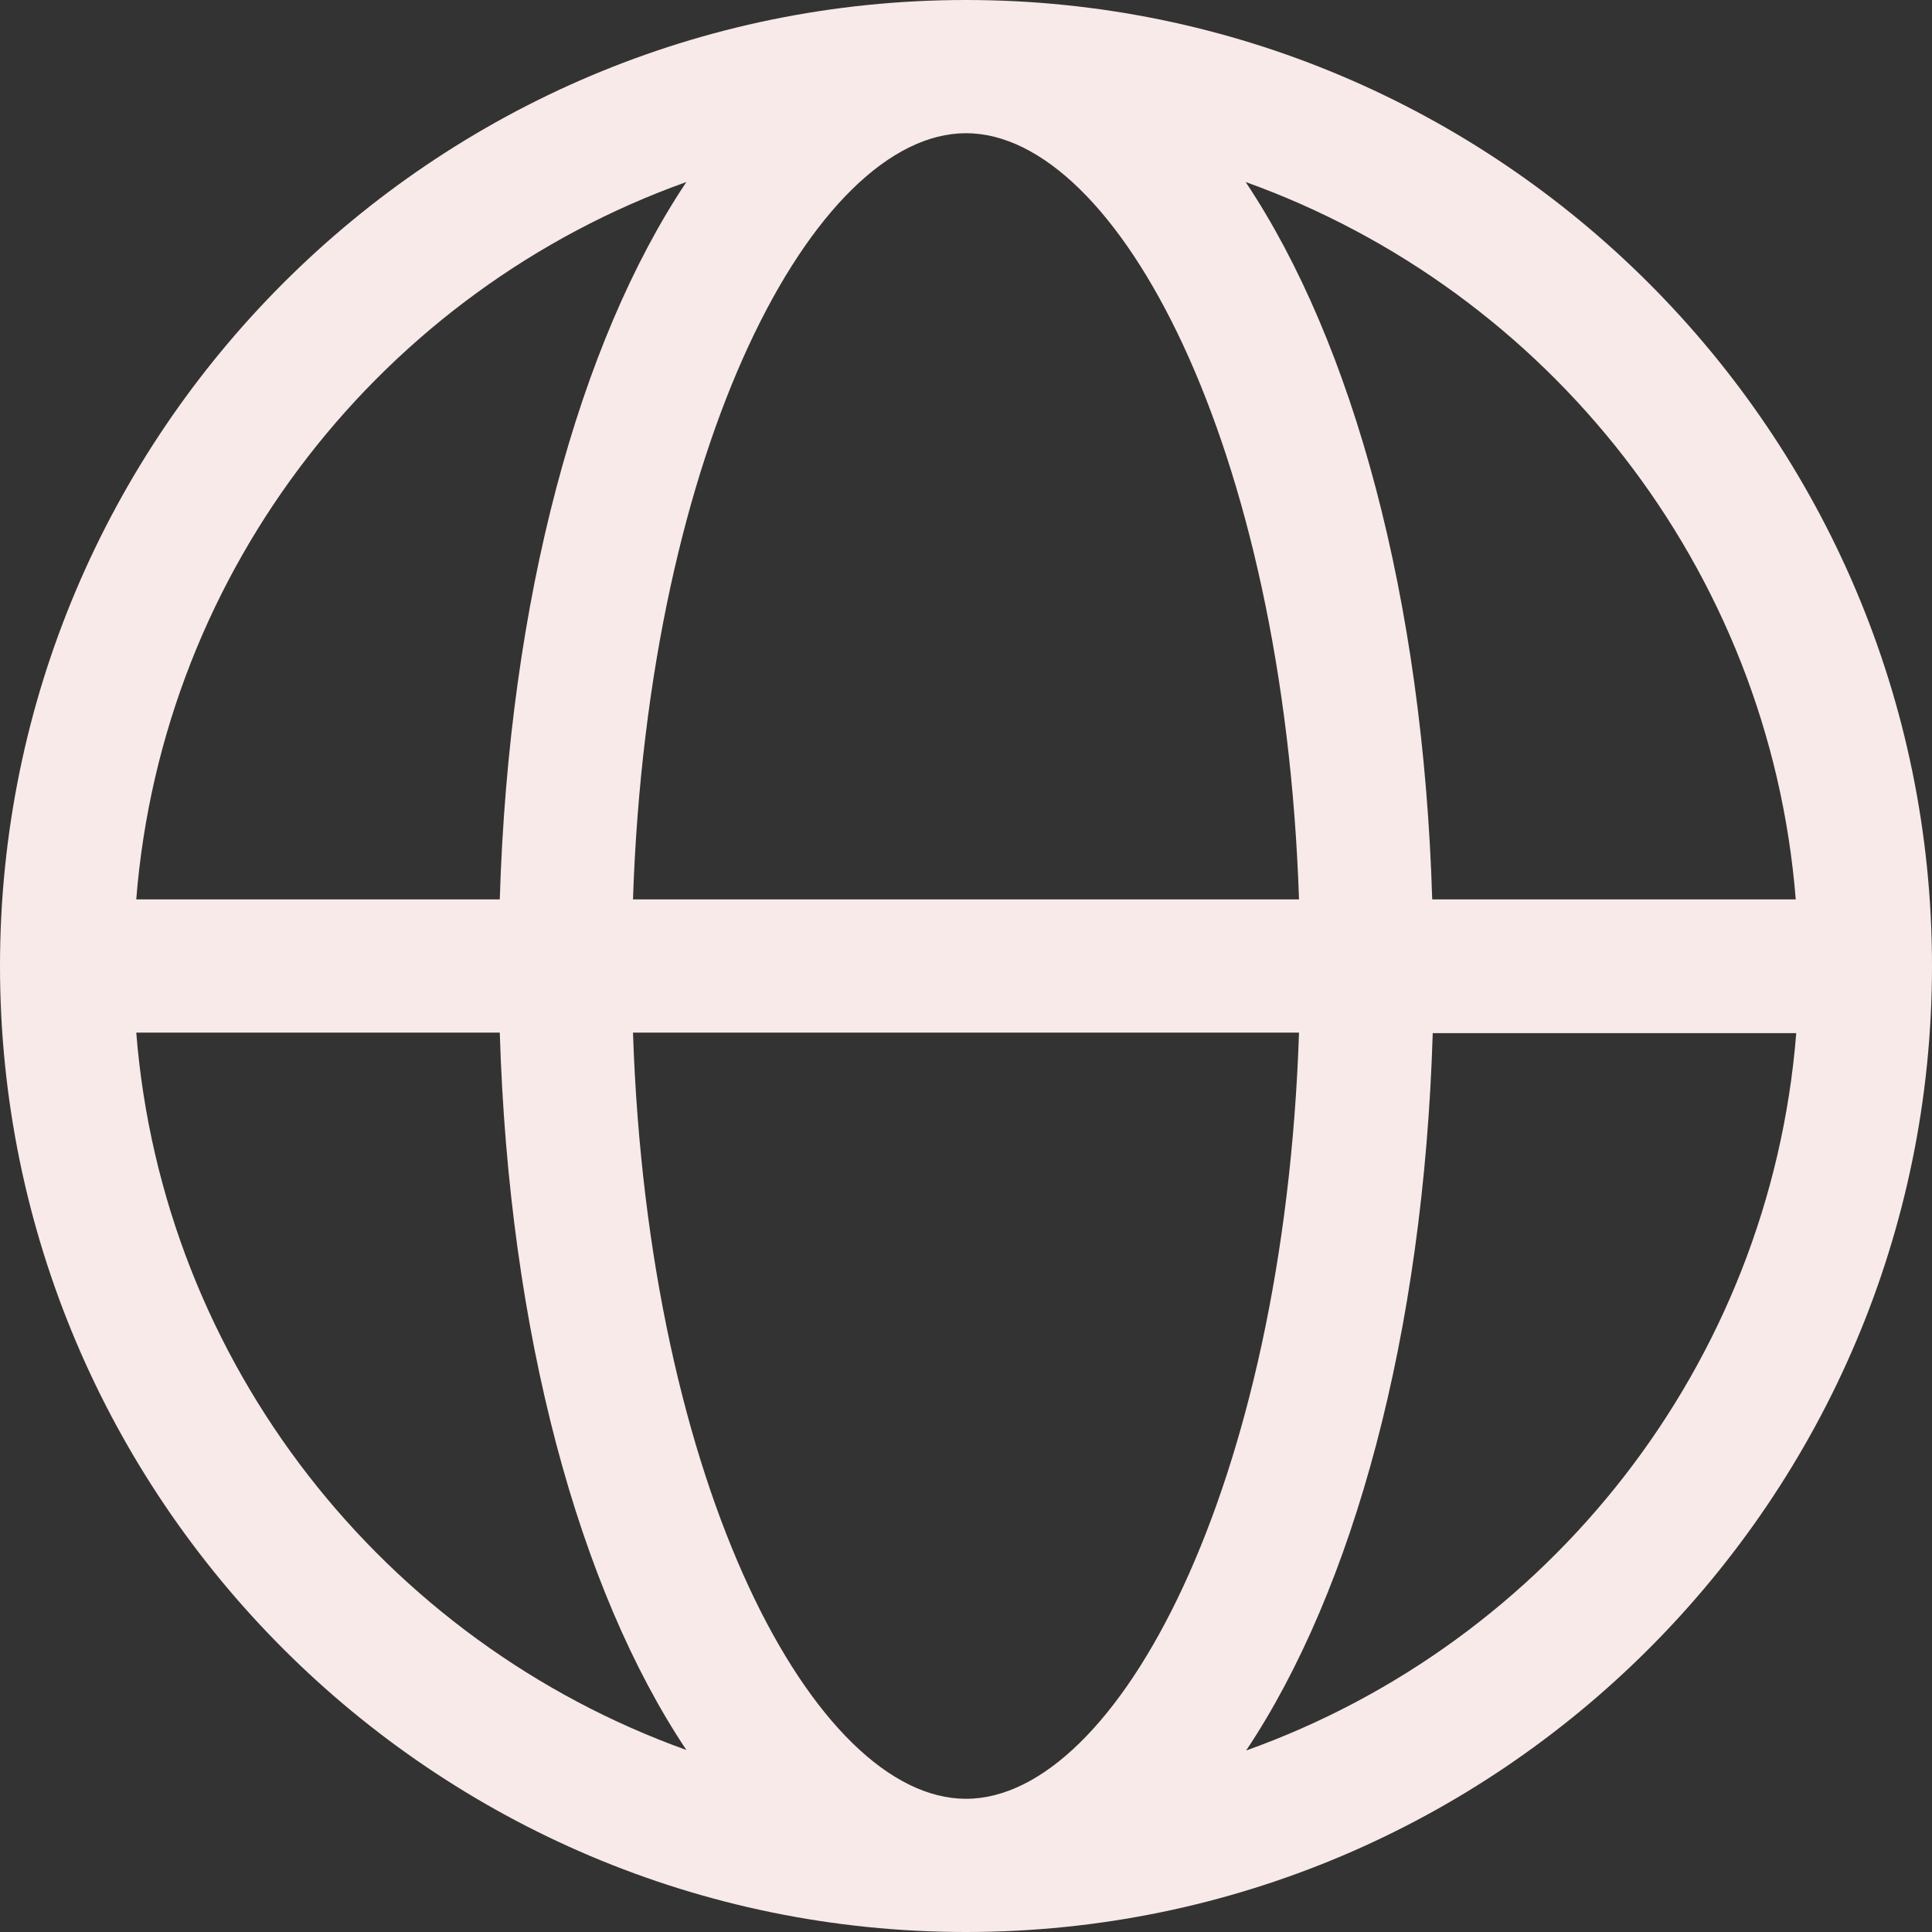 <svg width="38" height="38" viewBox="0 0 38 38" fill="none" xmlns="http://www.w3.org/2000/svg">
<rect x="0" y="0" width="38" height="38" fill="#333333" stroke="none"/>
<g clip-path="url(#clip0_276_545)">
<path d="M19 0C8.52 0 0 8.52 0 19C0 29.48 8.52 38 19 38C29.48 38 38 29.48 38 19C38 8.52 29.48 0 19 0ZM35.32 17.69H28.17C27.99 11.76 26.61 6.74 24.5 3.58C30.44 5.71 34.8 11.17 35.32 17.69ZM19 35.38C16.03 35.38 12.75 29.26 12.45 20.31H25.55C25.25 29.25 21.97 35.38 19 35.38ZM12.45 17.69C12.75 8.75 16.03 2.62 19 2.62C21.97 2.62 25.25 8.74 25.55 17.69H12.45ZM13.5 3.58C11.39 6.74 10.01 11.77 9.83 17.69H2.68C3.2 11.16 7.56 5.7 13.5 3.58ZM2.68 20.31H9.83C10.01 26.24 11.39 31.26 13.5 34.42C7.56 32.29 3.2 26.83 2.68 20.31ZM24.51 34.43C26.62 31.27 28 26.24 28.18 20.32H35.33C34.81 26.85 30.45 32.31 24.51 34.43Z" fill="#F8EAE9"/>
</g>
<defs>
<clipPath id="clip0_276_545">
<rect width="38" height="38" fill="white"/>
</clipPath>
</defs>
</svg>
